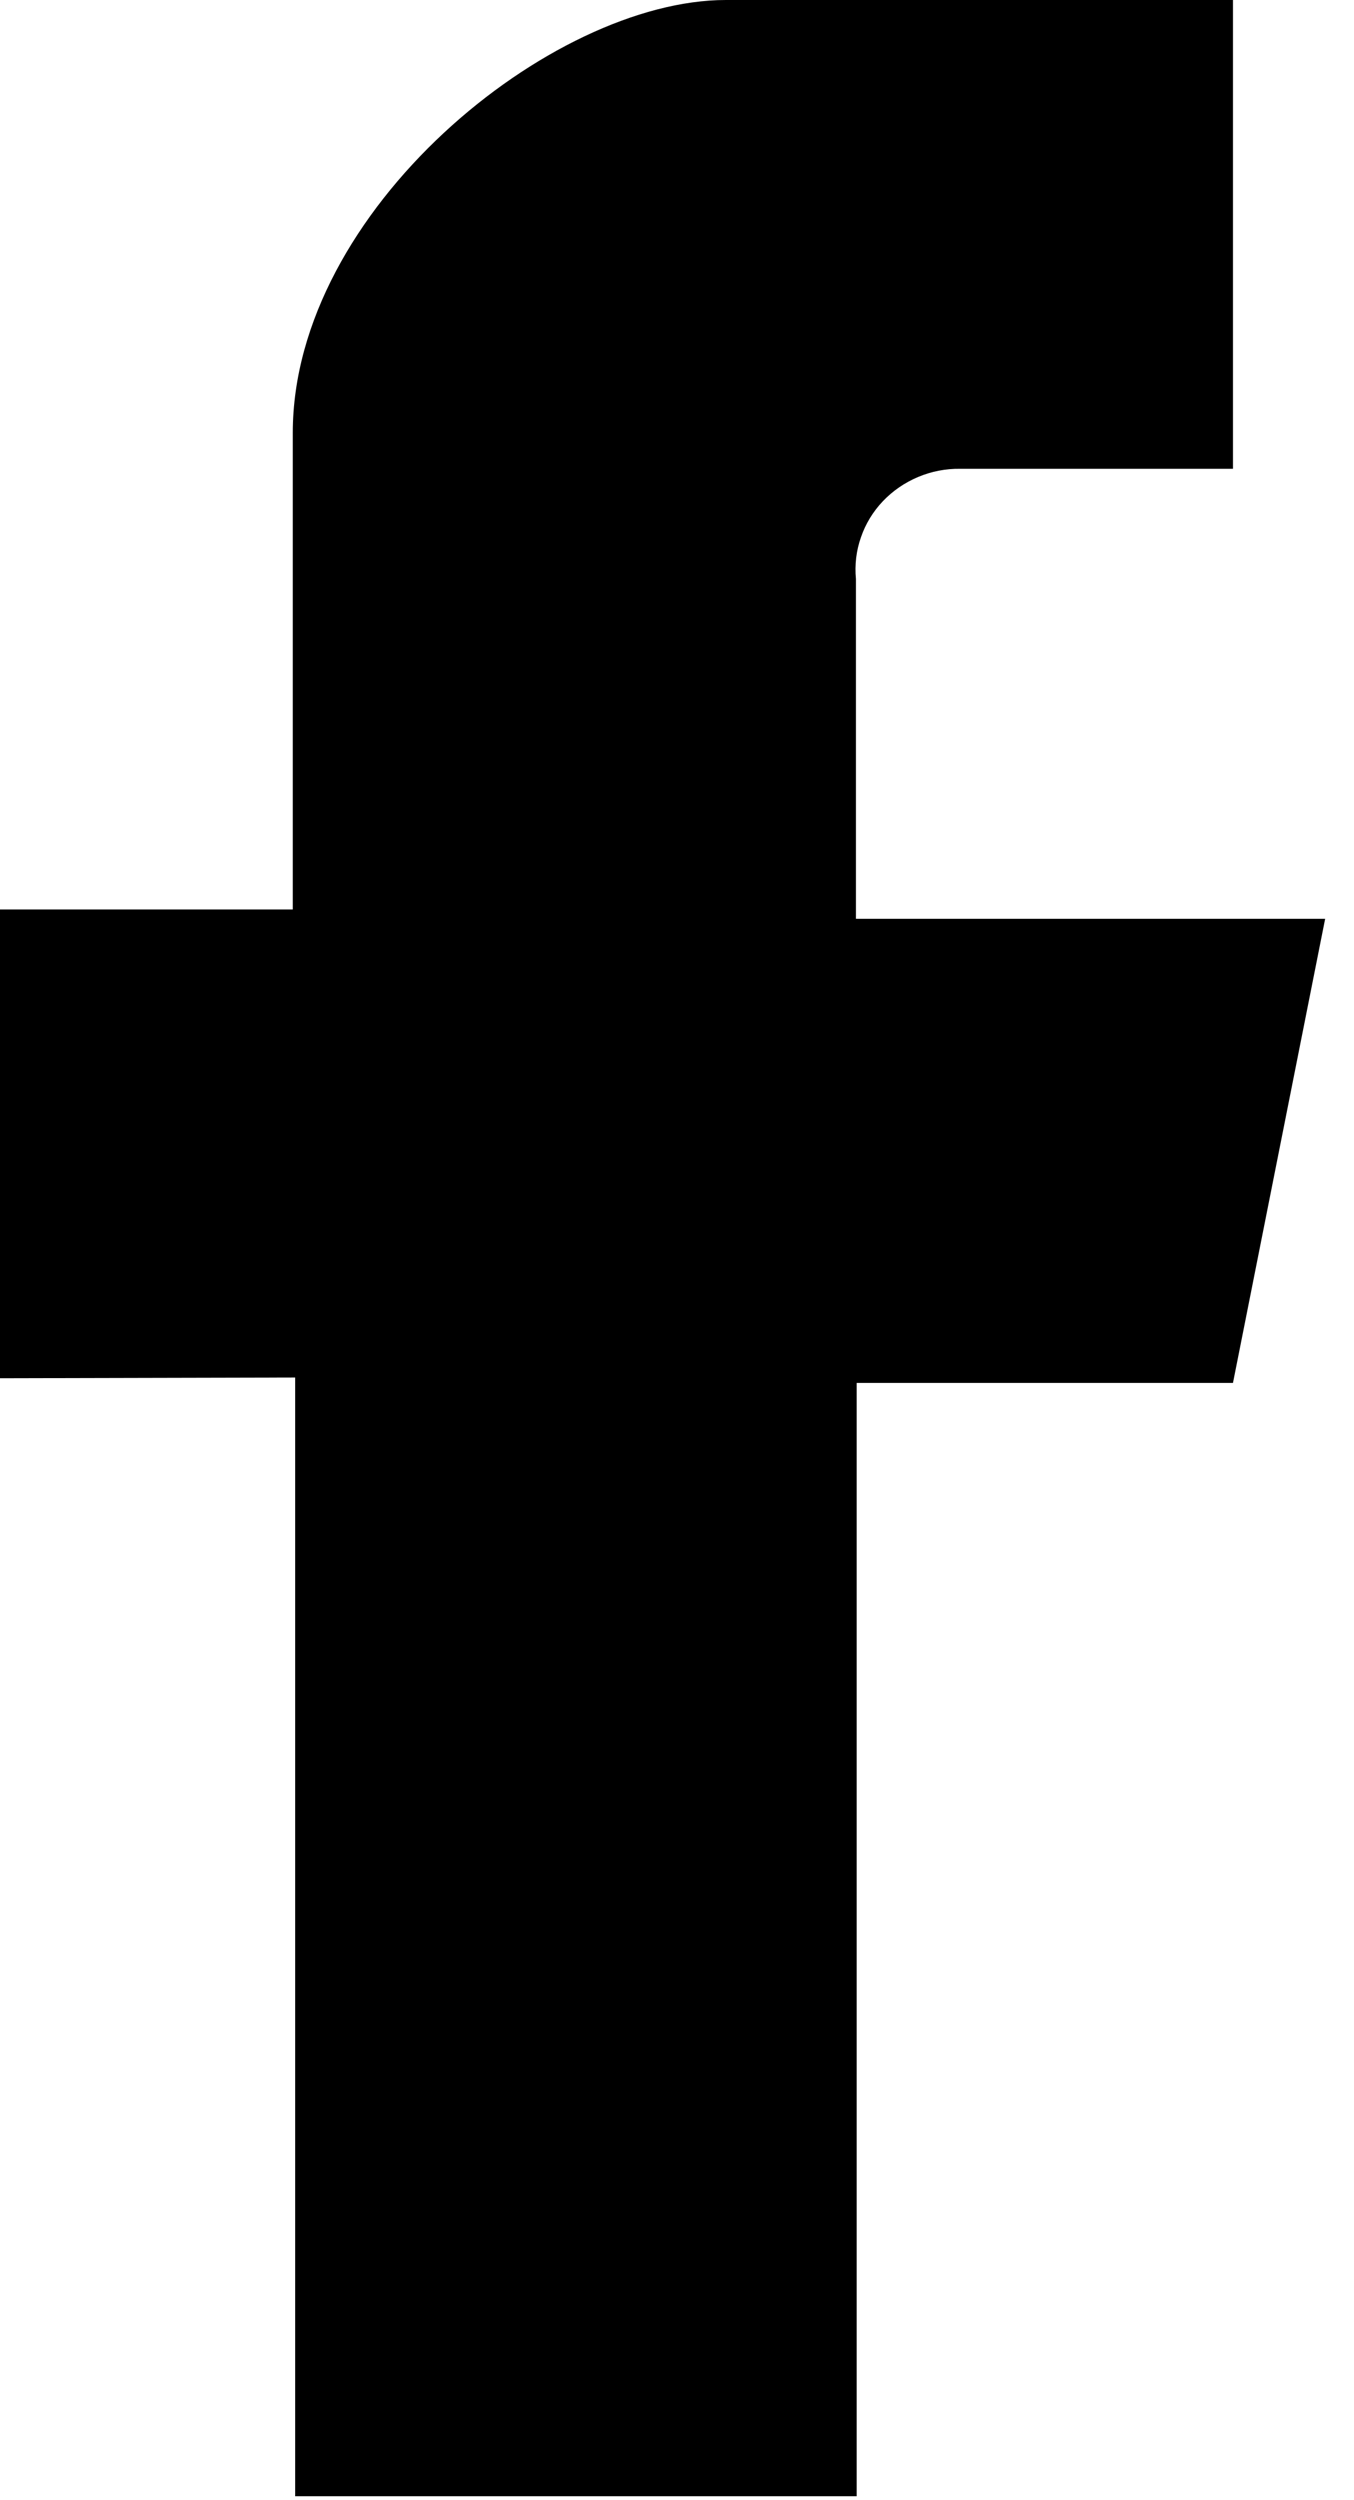 <svg width="13" height="24" viewBox="0 0 13 24" fill="none" xmlns="http://www.w3.org/2000/svg">
<path fill-rule="evenodd" clip-rule="evenodd" d="M2.834 13.223V23.962H8.225V13.275H11.838L12.723 8.82H8.218V5.558C8.205 5.422 8.221 5.286 8.266 5.158C8.31 5.029 8.382 4.911 8.476 4.812C8.571 4.712 8.686 4.633 8.814 4.579C8.942 4.525 9.08 4.498 9.219 4.5H11.838V0H6.97C5.291 0 2.811 2.018 2.811 4.155V8.73H0V13.23L2.834 13.223Z" fill="black"/>
</svg>
